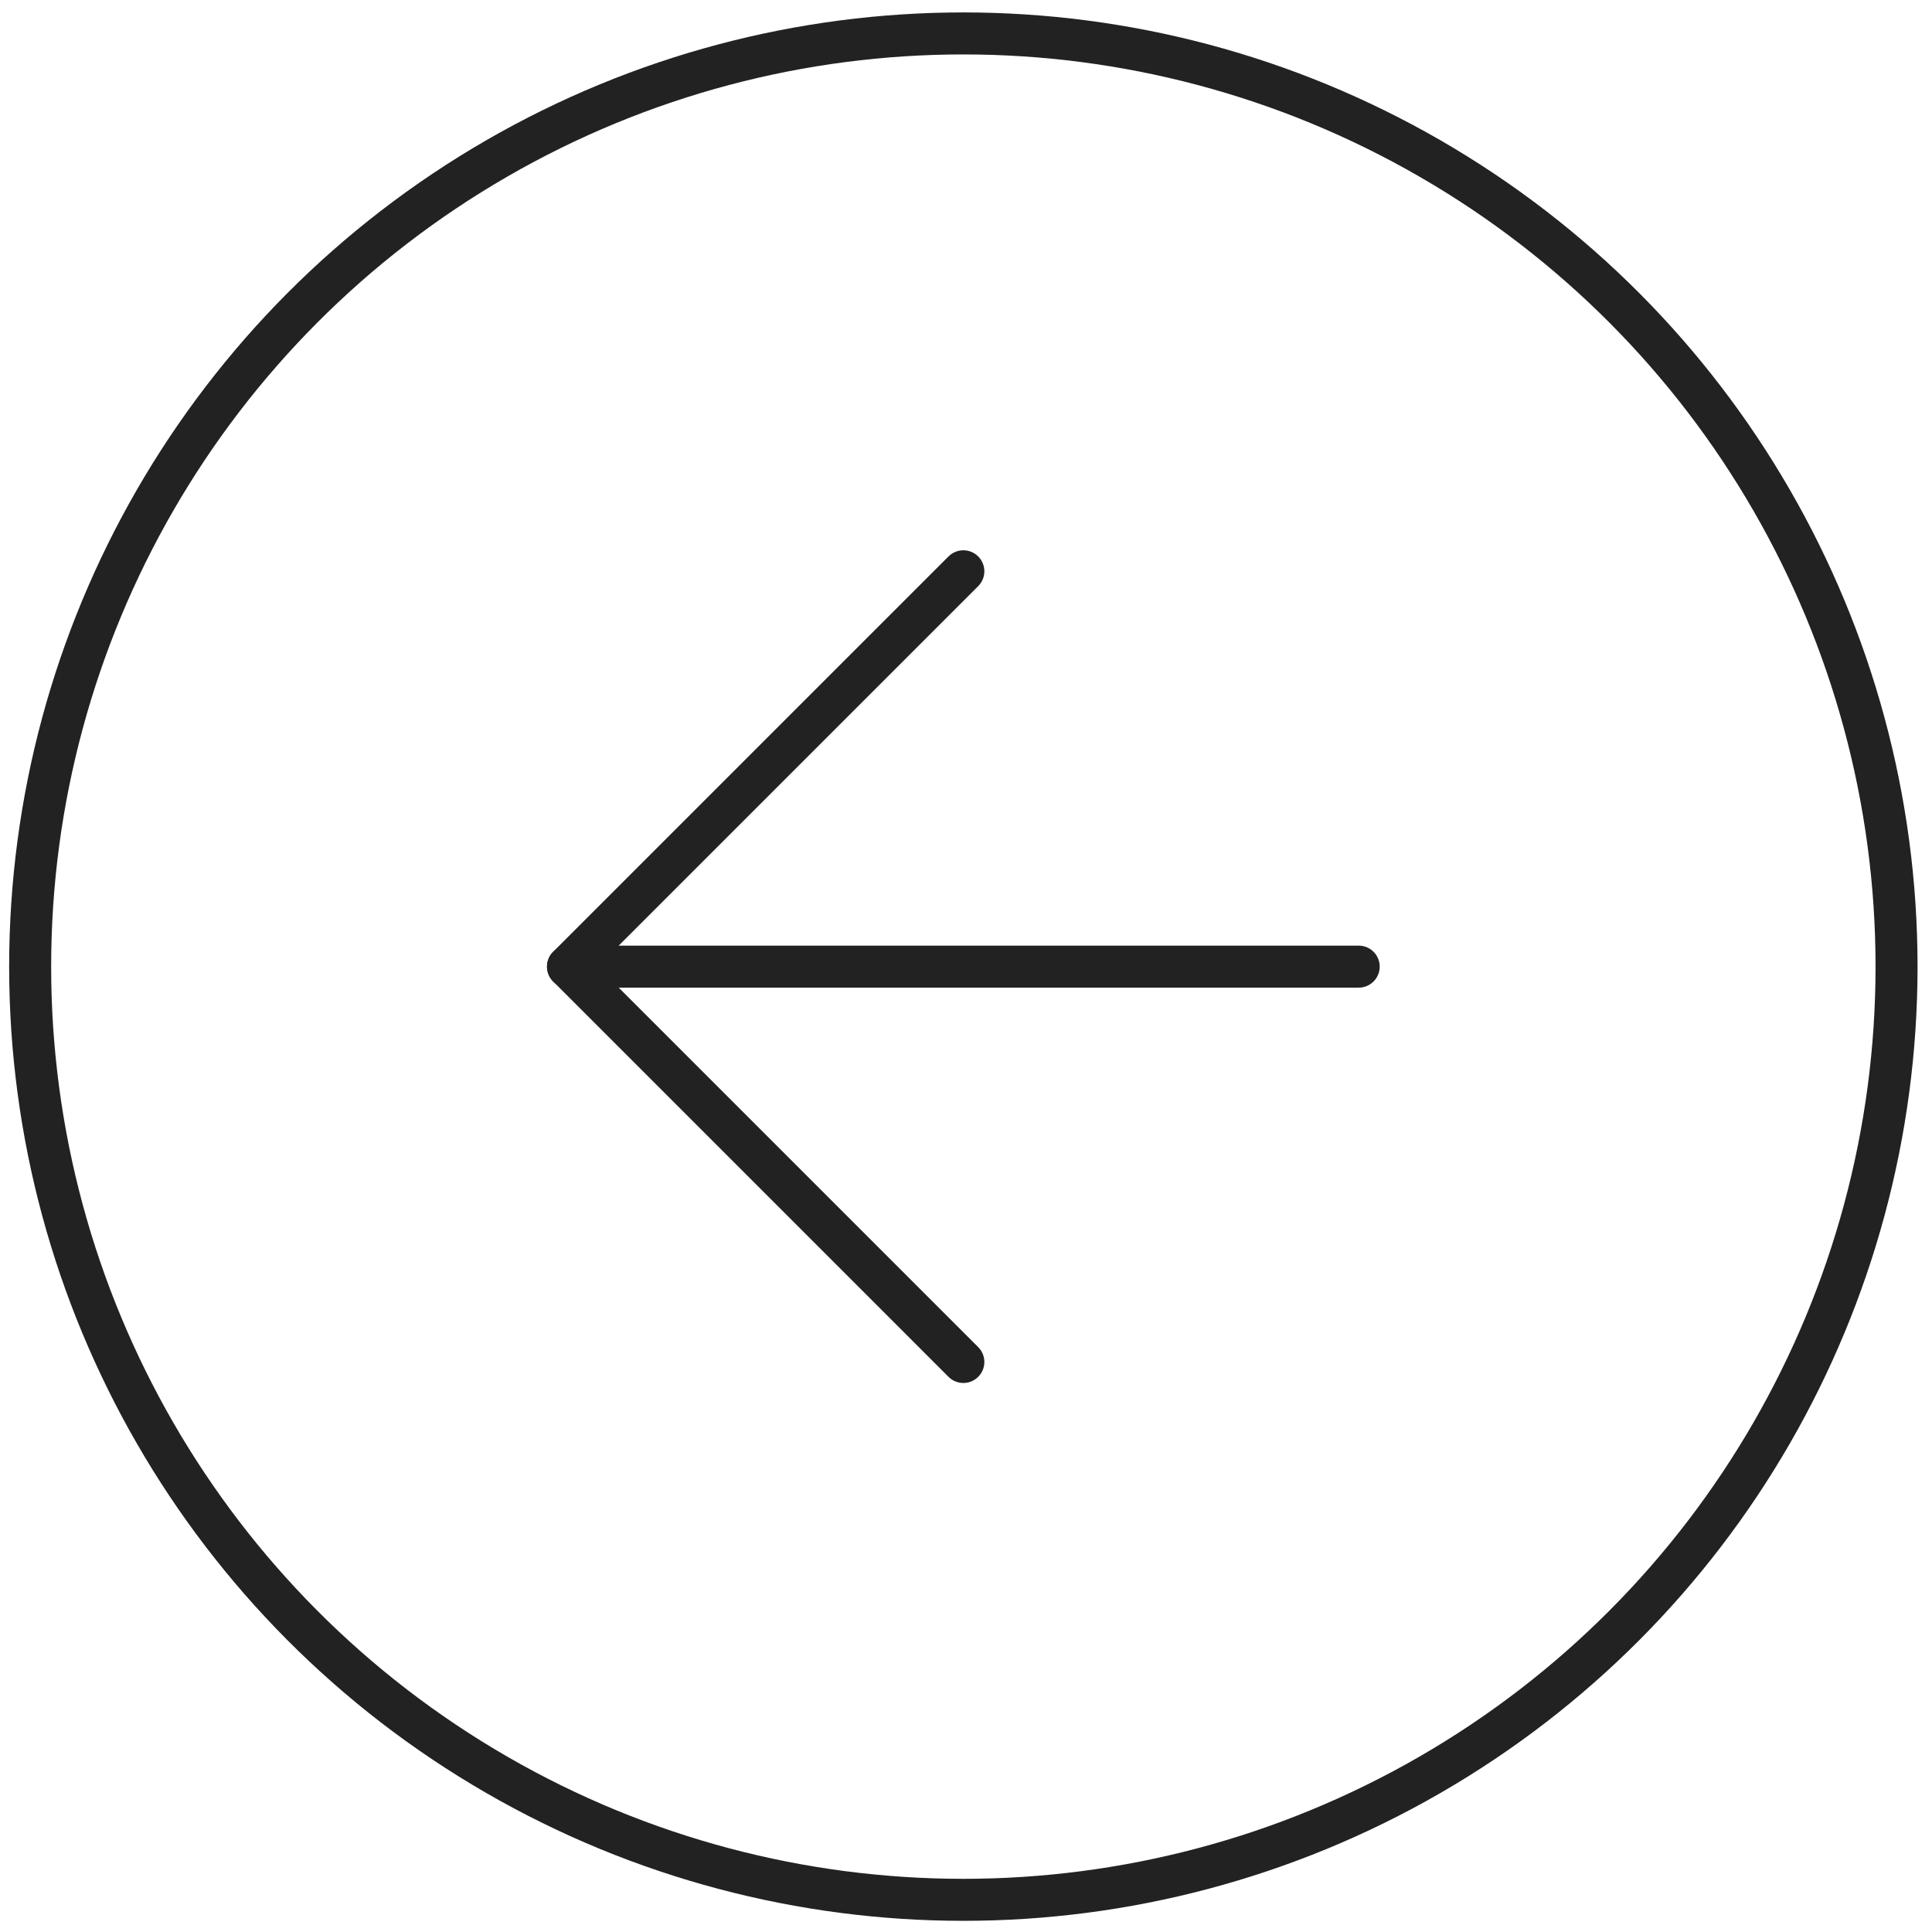 <svg width="46" height="46" viewBox="0 0 46 46" fill="none" xmlns="http://www.w3.org/2000/svg">
<g id="Group 751">
<path id="Vector" d="M32.35 23.015H13.524" stroke="#222222" stroke-linecap="round" stroke-linejoin="round"/>
<path id="Vector_2" d="M22.937 32.428L13.524 23.015L22.937 13.602" stroke="#222222" stroke-linecap="round" stroke-linejoin="round"/>
<circle id="Ellipse 5" cx="22.937" cy="23.015" r="22.219" stroke="#222222"/>
</g>
</svg>
